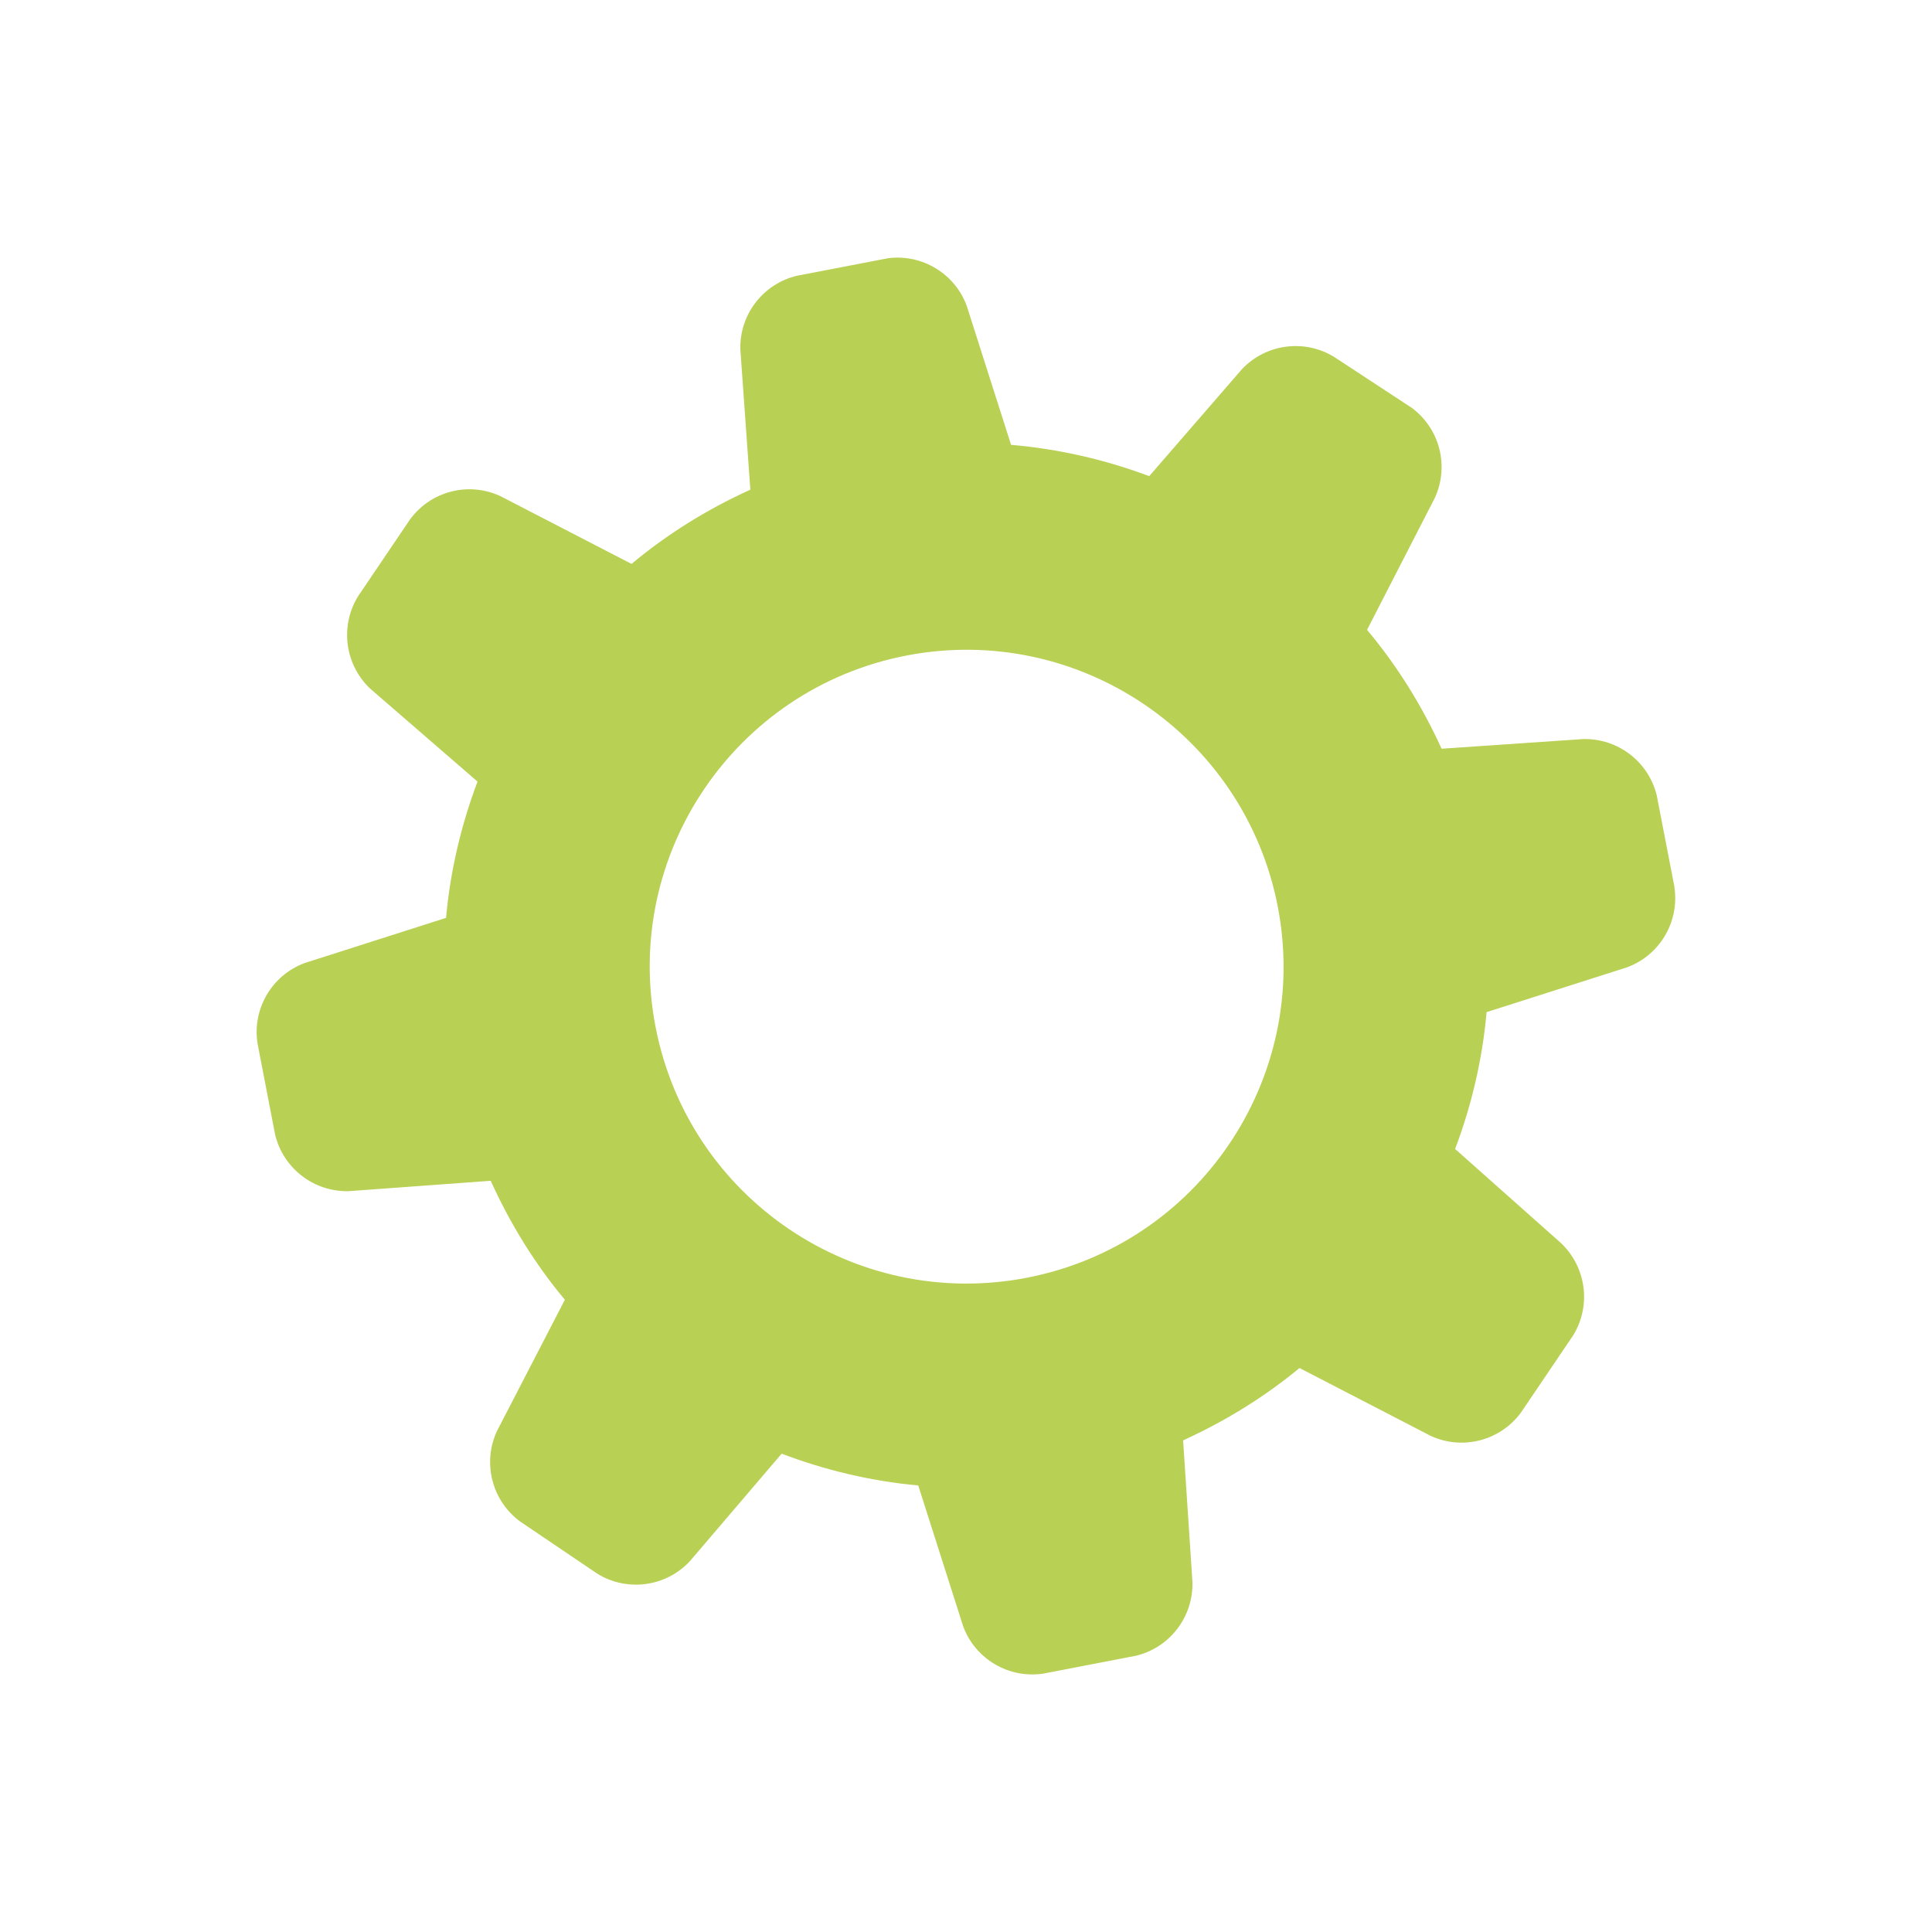 <?xml version="1.0" encoding="UTF-8"?><svg id="a" xmlns="http://www.w3.org/2000/svg" xmlns:xlink="http://www.w3.org/1999/xlink" viewBox="0 0 240 240"><defs><style>.c{fill:none;}.d{fill:#b8d054;}.e{clip-path:url(#b);}</style><clipPath id="b"><rect class="c" x="31.88" y="32" width="176.24" height="176"/></clipPath></defs><g class="e"><path class="d" d="M158.73,112.62c4.12,21.35-9.84,41.99-31.19,46.11-21.35,4.12-41.99-9.84-46.11-31.19-4.12-21.34,9.84-41.99,31.19-46.11,21.34-4.1,41.97,9.86,46.11,31.19m49.28-2.42l-2.2-11.38c-1.02-4.2-4.83-7.12-9.15-7.01l-17.58,1.2c-2.45-5.38-5.55-10.35-9.26-14.77l8.41-16.37c1.83-3.95,.63-8.63-2.86-11.21l-9.62-6.31c-3.7-2.28-8.49-1.64-11.47,1.51l-11.52,13.29c-5.46-2.05-11.22-3.38-17.16-3.89l-5.51-17.27c-1.47-3.99-5.51-6.44-9.73-5.92l-11.39,2.19c-4.2,1.02-7.12,4.83-7,9.15l1.24,17.42c-5.38,2.44-10.34,5.53-14.76,9.22l-16.29-8.42c-3.94-1.83-8.62-.63-11.2,2.86l-6.5,9.61c-2.25,3.69-1.62,8.45,1.51,11.43l13.35,11.56c-2.03,5.39-3.38,11.06-3.91,16.93l-17.56,5.61c-4.1,1.52-6.55,5.73-5.85,10.04l2.18,11.29c1.02,4.2,4.83,7.12,9.15,7.01l17.63-1.29c2.44,5.39,5.52,10.36,9.21,14.78l-8.44,16.32c-1.82,3.94-.63,8.62,2.86,11.21l9.61,6.5c3.7,2.28,8.48,1.64,11.46-1.51l11.44-13.4c5.4,2.05,11.09,3.41,16.97,3.95l5.58,17.5c1.5,4.05,5.63,6.5,9.91,5.88l11.56-2.23c4.2-1.01,7.12-4.83,7.01-9.15l-1.16-17.6c5.25-2.4,10.12-5.4,14.46-8.99l16.28,8.42c3.94,1.83,8.62,.63,11.21-2.86l6.5-9.61c2.28-3.7,1.64-8.49-1.51-11.47l-13.15-11.69c2.04-5.41,3.39-11.11,3.91-17l17.46-5.57c4.07-1.51,6.52-5.67,5.87-9.96"/></g></svg>